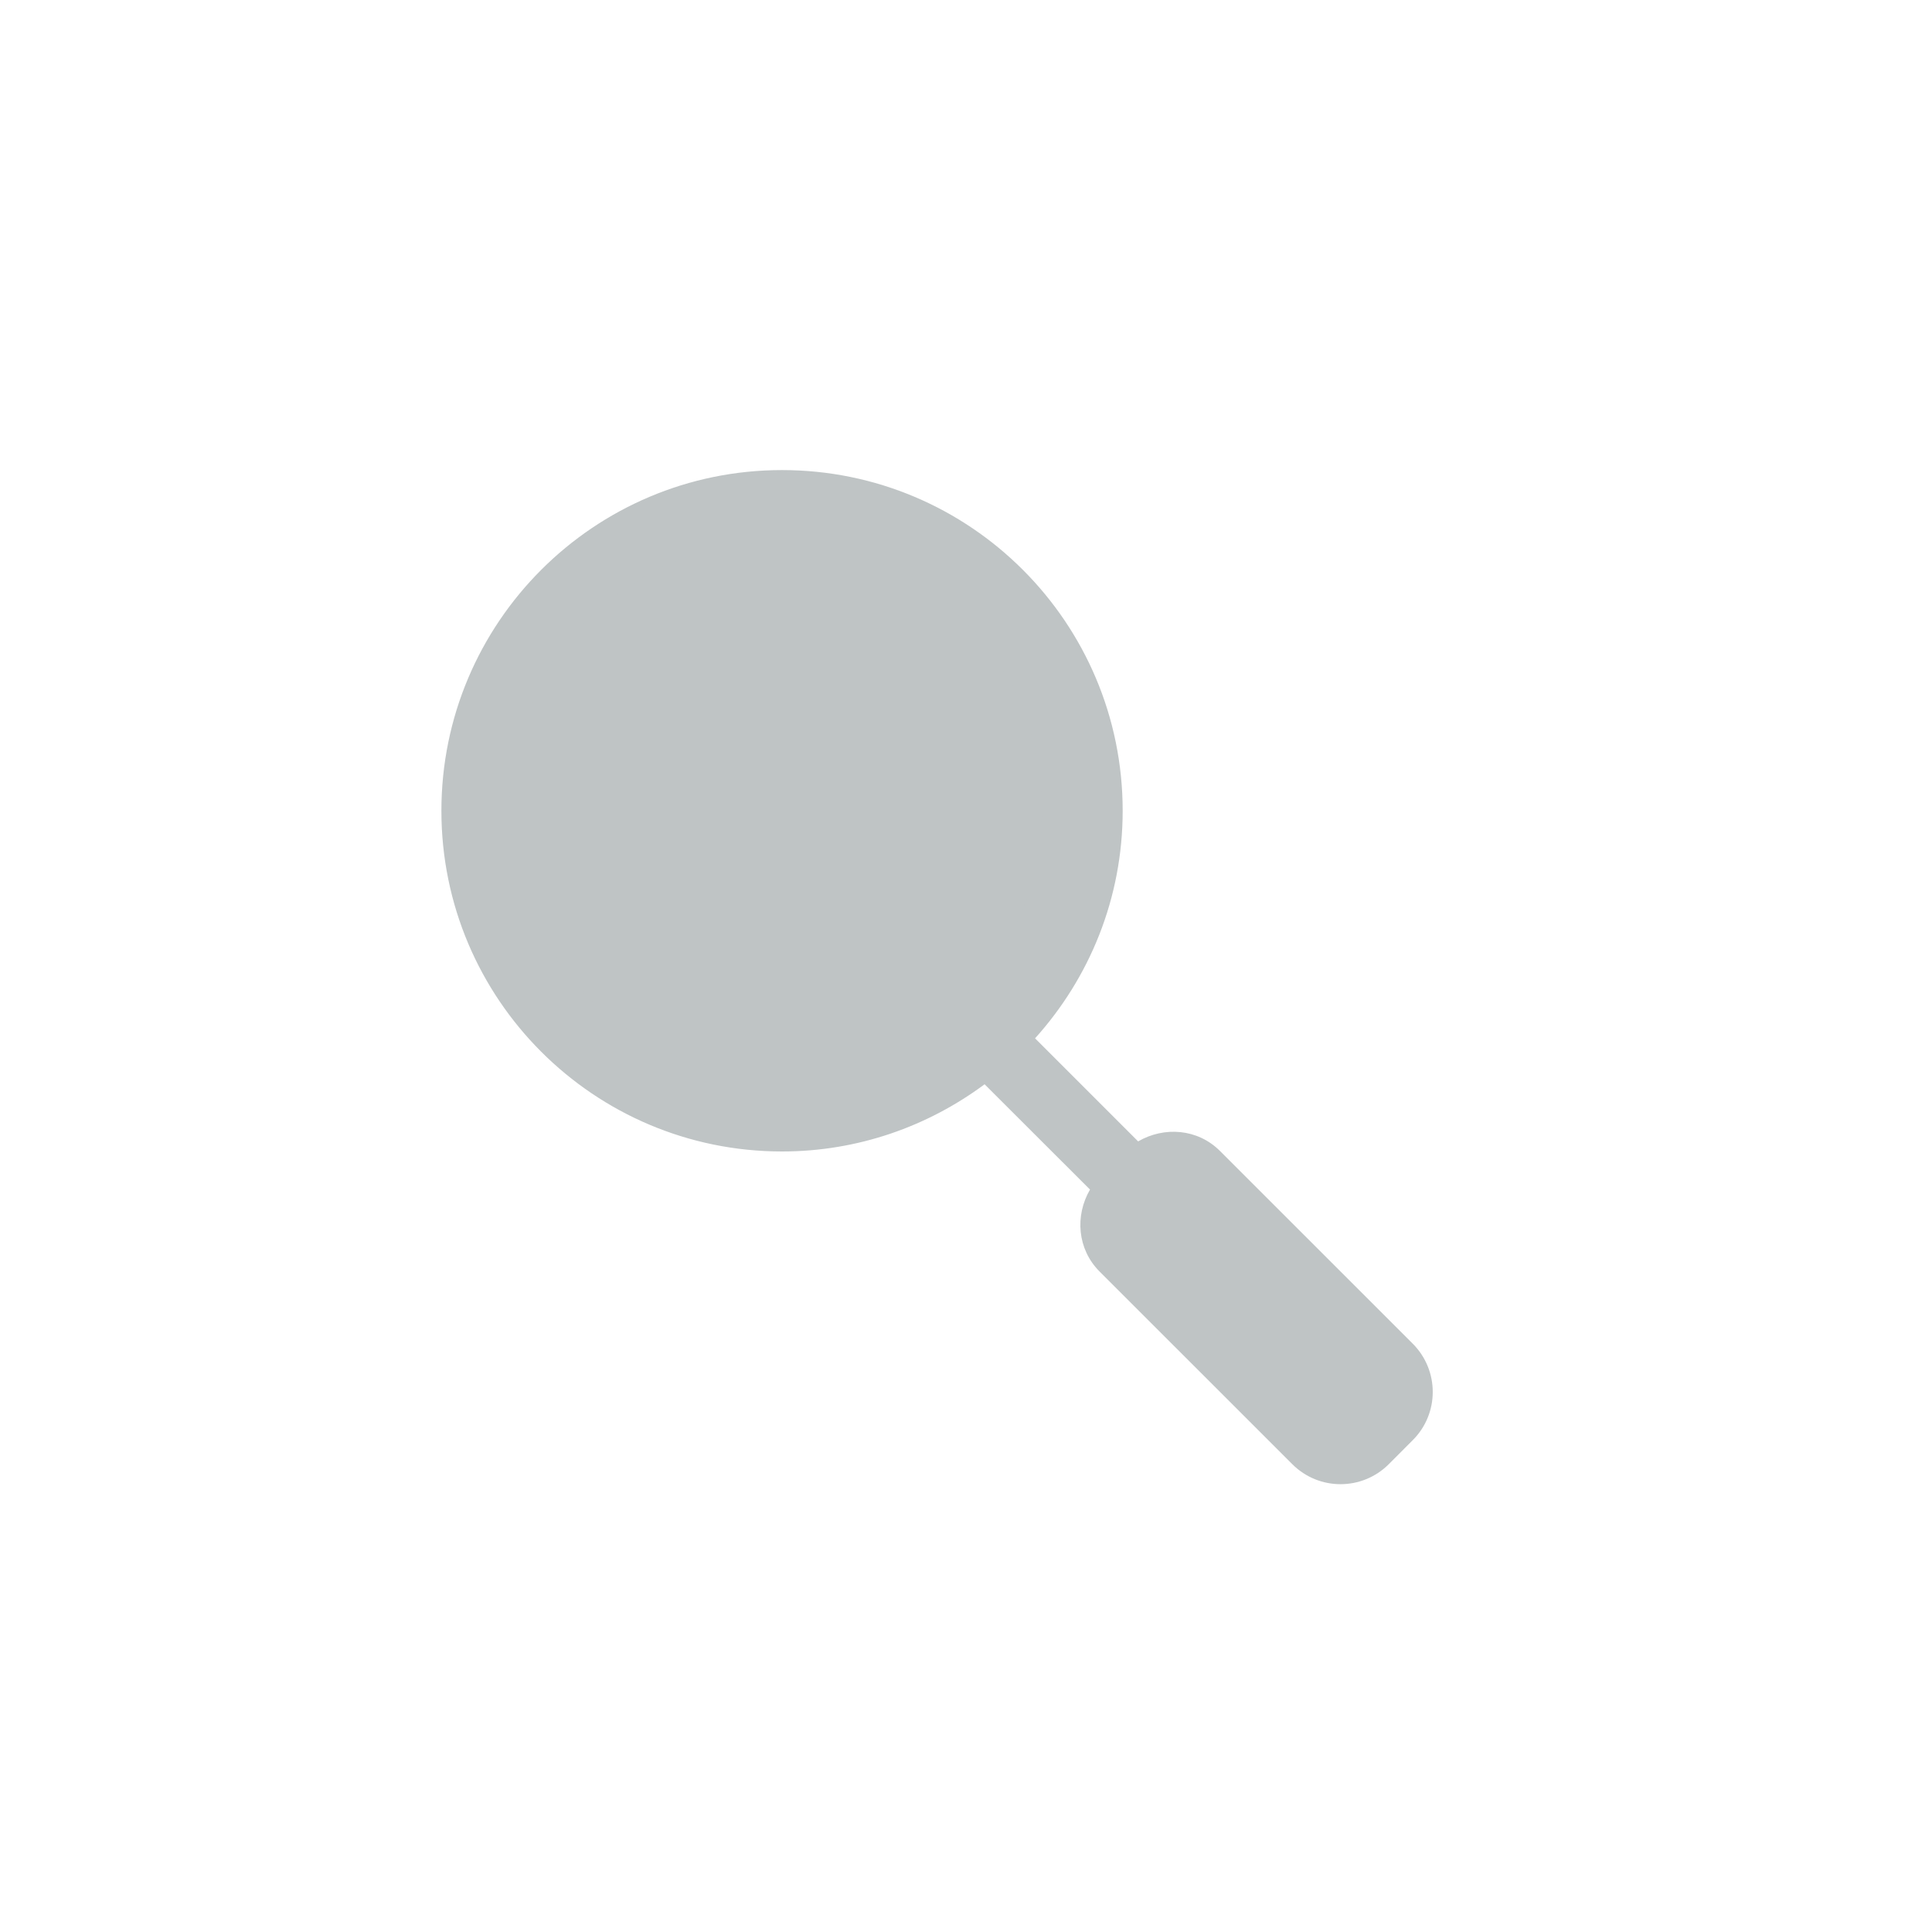 <?xml version="1.0" encoding="UTF-8"?> <svg xmlns="http://www.w3.org/2000/svg" width="32" height="32" viewBox="0 0 32 32" fill="none"><path d="M23.4 23.853L23.002 24.252C22.56 24.693 21.846 24.693 21.405 24.252L18.212 21.06C17.843 20.69 17.802 20.136 18.054 19.703L16.308 17.959C15.37 18.655 14.211 19.072 12.953 19.072C9.837 19.072 7.311 16.546 7.311 13.429C7.311 10.313 9.837 7.786 12.953 7.786C16.07 7.786 18.595 10.313 18.595 13.429C18.595 14.88 18.044 16.199 17.144 17.198L18.851 18.905C19.283 18.654 19.838 18.694 20.207 19.064L23.4 22.256C23.841 22.698 23.841 23.413 23.4 23.853ZM17.174 13.406C17.174 11.069 15.28 9.175 12.942 9.175C10.605 9.175 8.71 11.069 8.71 13.406C8.71 15.744 10.604 17.638 12.942 17.638C15.279 17.638 17.174 15.743 17.174 13.406Z" fill="#BFC4C5"></path><circle cx="12.85" cy="13.39" r="4.41" fill="#BFC4C5"></circle></svg> 